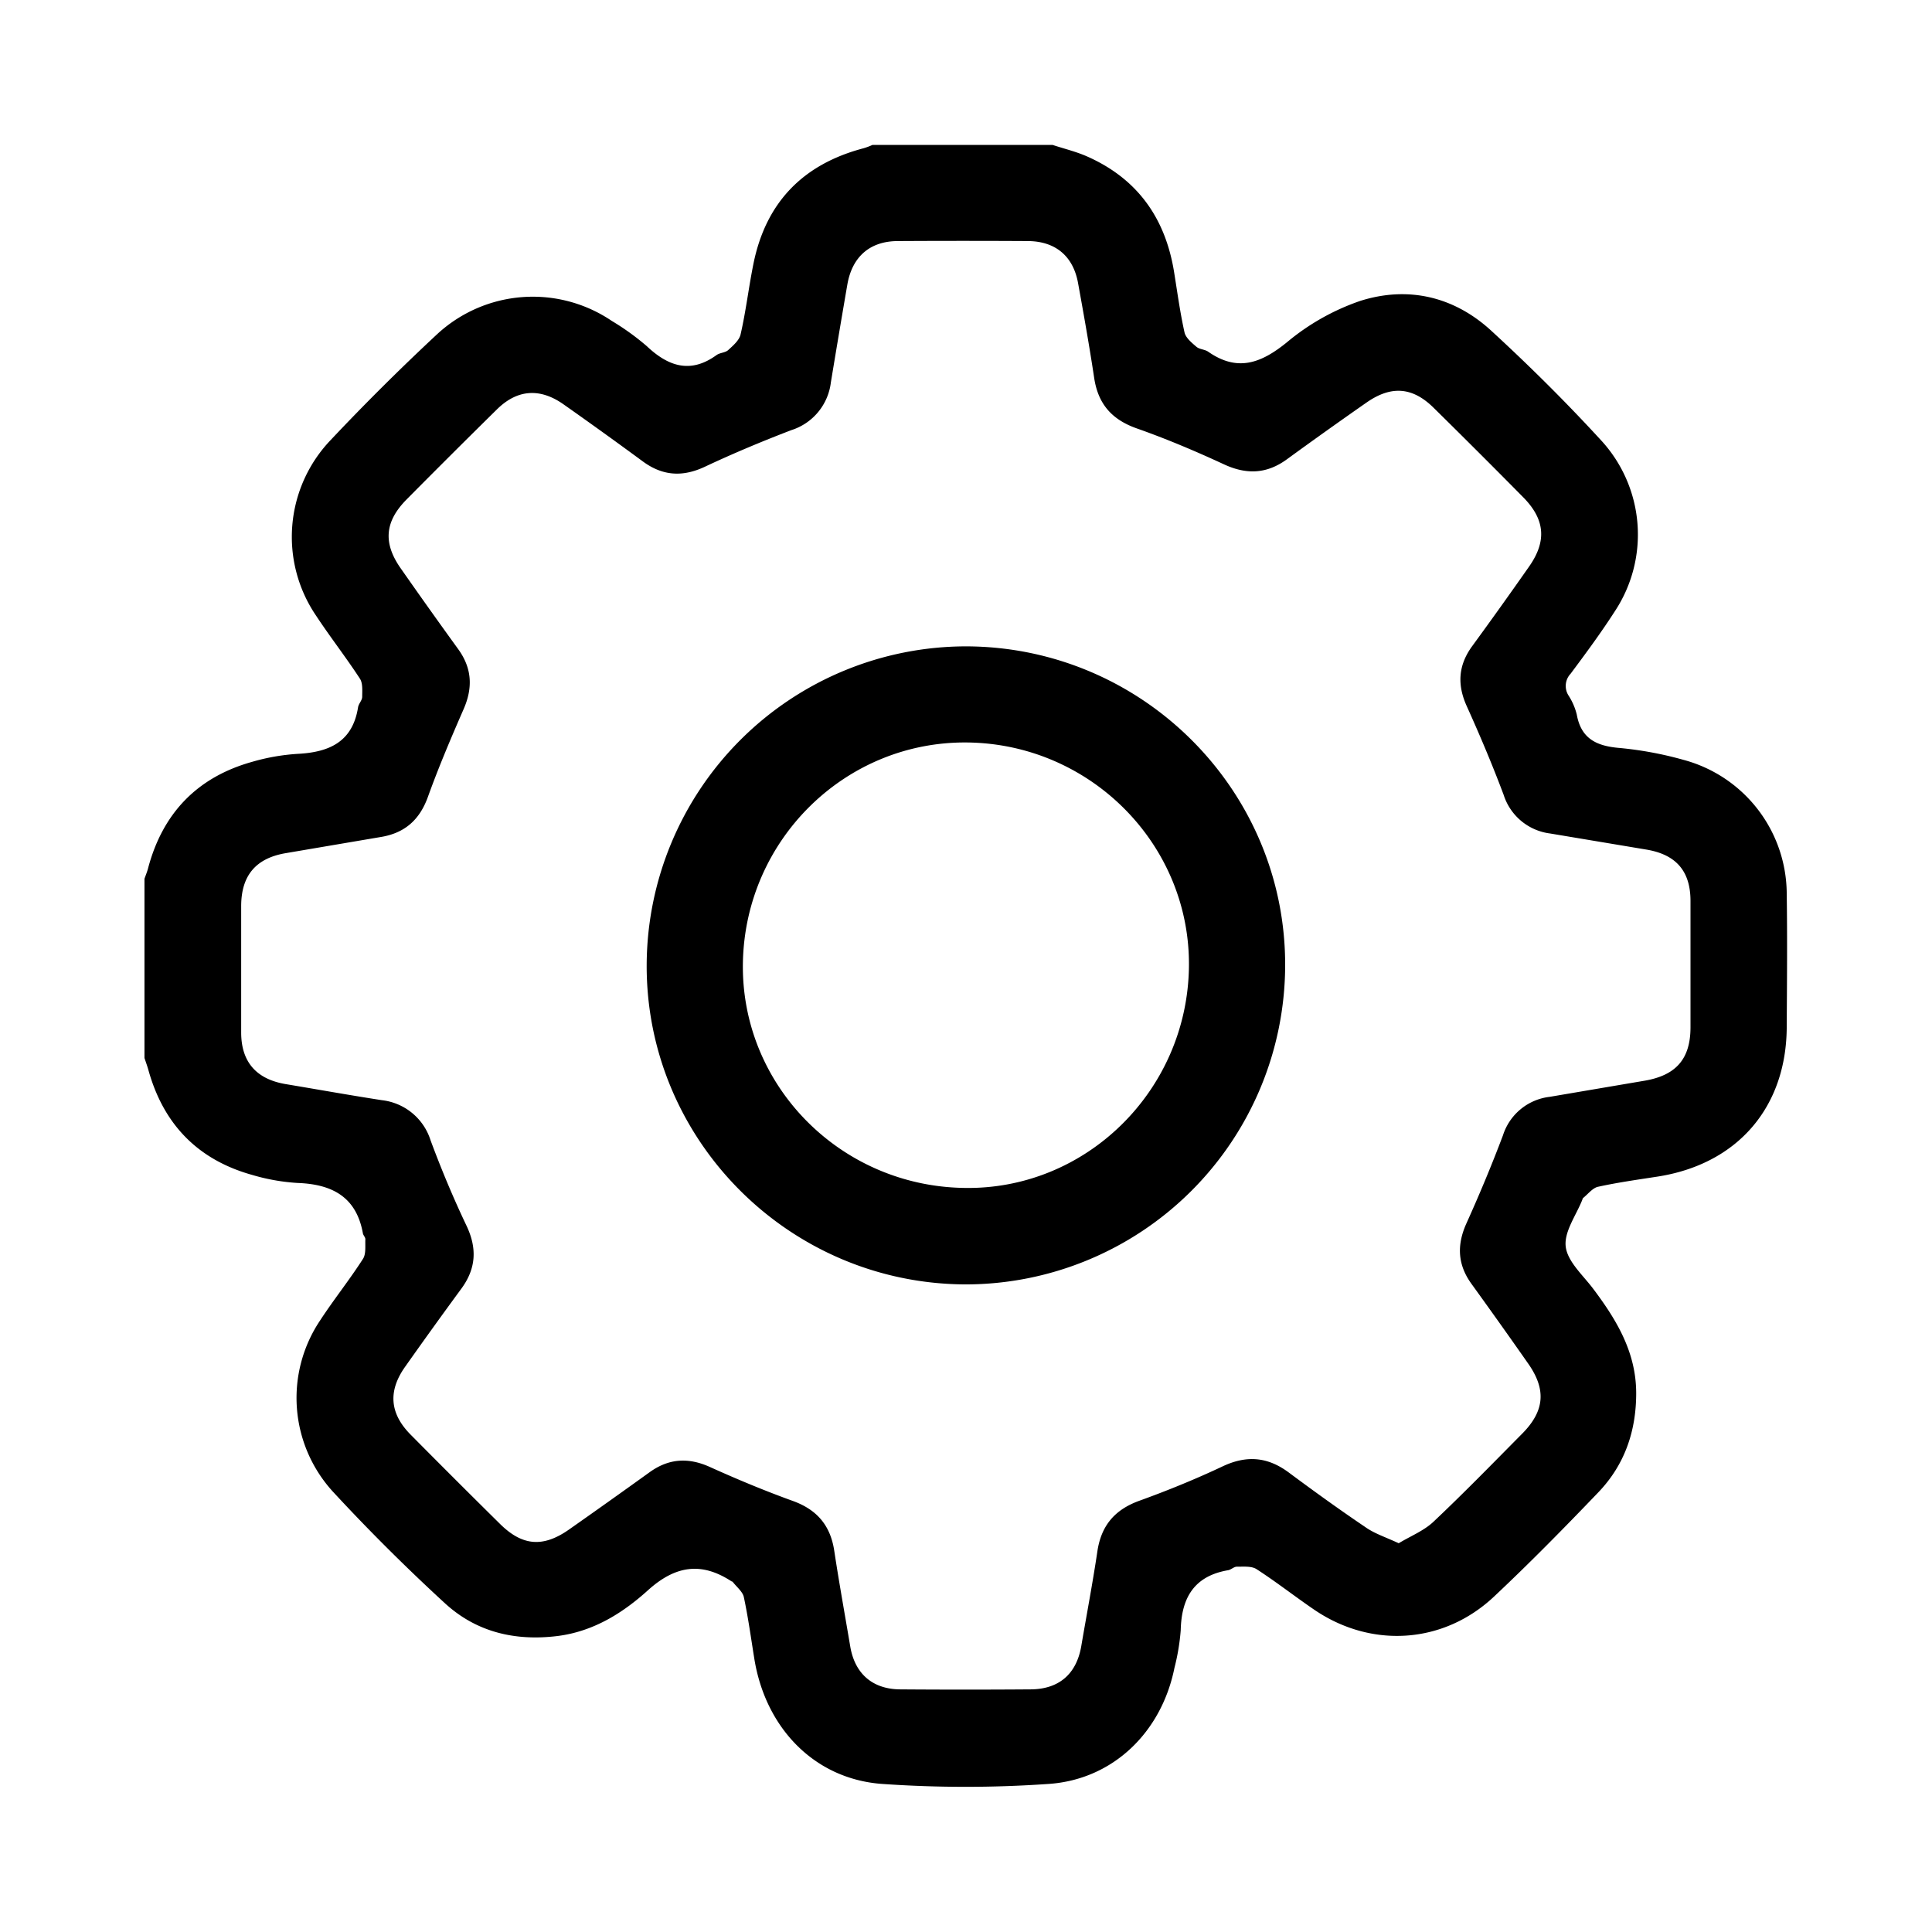 <svg id="Layer_1" data-name="Layer 1" xmlns="http://www.w3.org/2000/svg" viewBox="0 0 360 360"><path d="M196.12,27c2.15.71,4.38,1.24,6.44,2.15,9.44,4.17,14.63,11.57,16.23,21.64.6,3.73,1.11,7.48,1.93,11.16.23,1,1.34,1.92,2.22,2.67.57.49,1.54.47,2.18.91,5.46,3.81,9.86,2.17,14.69-1.76a43.09,43.09,0,0,1,13.62-7.69c8.93-2.84,17.51-.83,24.45,5.55,7.18,6.6,14.12,13.49,20.69,20.67a25.92,25.92,0,0,1,2.36,31.56c-2.57,4-5.42,7.86-8.27,11.68a3.31,3.31,0,0,0-.38,4.07,11.63,11.63,0,0,1,1.53,3.54c.81,4.52,3.71,5.86,7.93,6.22a67.11,67.11,0,0,1,12,2.23,25.94,25.94,0,0,1,19.19,24.86c.12,8.26.05,16.51,0,24.77,0,15.05-9.14,25.66-24,28-3.74.58-7.49,1.1-11.17,1.91-1,.22-1.87,1.37-2.78,2.1a.61.61,0,0,0-.12.27c-1.15,2.94-3.45,6-3.11,8.79s3.22,5.32,5.13,7.86c4.36,5.8,8,11.83,8,19.46,0,7.09-2.17,13.36-7.06,18.46-6.33,6.61-12.76,13.15-19.43,19.42-9.41,8.85-22.85,9.71-33.51,2.44-3.62-2.47-7.07-5.18-10.74-7.55-.94-.61-2.44-.45-3.68-.46-.54,0-1.07.57-1.64.66-6.32,1.09-8.68,5.15-8.81,11.2a41,41,0,0,1-1.17,7c-2.4,11.94-11.41,20.8-23.45,21.62a223.15,223.15,0,0,1-31,0c-12.63-.9-21.77-10.43-23.84-23.37-.62-3.83-1.14-7.67-1.95-11.46-.22-1-1.35-1.89-2.07-2.82-.05-.07-.19-.07-.27-.13-5.64-3.66-10.46-2.87-15.52,1.69-4.7,4.25-10.14,7.66-16.79,8.52-8,1-15.21-.73-21.07-6.12-7.25-6.66-14.25-13.63-20.93-20.86a25.91,25.91,0,0,1-2.32-31.79c2.55-3.91,5.49-7.57,8-11.49.61-.93.39-2.44.45-3.68,0-.36-.39-.71-.46-1.09-1.22-6.78-5.72-9.14-12.12-9.38a37.52,37.52,0,0,1-8.51-1.5c-10.15-2.83-16.55-9.46-19.35-19.59-.21-.74-.48-1.47-.72-2.2V163.75c.22-.64.49-1.27.66-1.92,2.71-10.27,9.14-17,19.39-19.87a39,39,0,0,1,8.5-1.49c5.87-.3,10.23-2.22,11.25-8.68.11-.67.75-1.27.77-1.92,0-1.15.14-2.55-.43-3.42-2.61-4-5.55-7.76-8.17-11.74A26.11,26.11,0,0,1,61.61,82q9.61-10.2,19.89-19.77A26.25,26.25,0,0,1,114,59.8a47,47,0,0,1,6.52,4.7c4,3.78,8.15,5.18,13,1.66.63-.45,1.63-.43,2.17-.93.92-.84,2.07-1.83,2.31-2.93,1-4.36,1.51-8.81,2.4-13.19,2.33-11.46,9.3-18.55,20.57-21.5a13,13,0,0,0,1.61-.61Zm64.51,260.56c2.26-1.36,4.7-2.33,6.47-4,5.64-5.32,11.06-10.89,16.53-16.41,4.19-4.23,4.53-8.2,1.13-13.06s-7-9.92-10.55-14.83c-2.6-3.58-2.78-7.21-1-11.22,2.45-5.43,4.75-10.93,6.85-16.5a10.39,10.39,0,0,1,8.7-7.16c5.89-1,11.77-2,17.66-3s8.56-4.06,8.58-9.91q0-11.79,0-23.58c0-5.57-2.68-8.65-8.2-9.58l-17.94-3a10.45,10.45,0,0,1-8.68-7.21c-2.09-5.57-4.41-11.06-6.86-16.49-1.82-4-1.61-7.64,1-11.21q5.37-7.35,10.59-14.81c3.32-4.72,3-8.75-1-12.85q-8.28-8.39-16.69-16.67c-4-4-8-4.26-12.59-1.06-5,3.49-9.93,7-14.83,10.57-3.77,2.75-7.54,2.89-11.76.93-5.31-2.46-10.73-4.75-16.24-6.69-4.67-1.65-7.2-4.59-7.92-9.42-.89-5.9-1.93-11.77-3-17.65-.9-5-4.19-7.8-9.35-7.83q-12.09-.07-24.2,0c-5.23,0-8.54,2.91-9.44,8.1q-1.57,9.12-3.07,18.23a10.66,10.66,0,0,1-7.37,8.9C142,82.24,136.59,84.5,131.28,87c-4.14,1.92-7.82,1.67-11.47-1Q112.46,80.59,105,75.34c-4.39-3.09-8.61-2.79-12.39.93Q84.11,84.64,75.7,93.13c-4,4.08-4.36,8.06-1,12.82Q80,113.53,85.41,121c2.57,3.58,2.72,7.23.93,11.25C84,137.61,81.71,143,79.72,148.53c-1.56,4.29-4.35,6.72-8.81,7.44-5.89,1-11.77,2-17.65,3-5.57.94-8.3,4.14-8.32,9.84q0,11.79,0,23.58c0,5.47,2.81,8.68,8.24,9.61,6,1,11.95,2.07,17.95,3a10.79,10.79,0,0,1,9.11,7.51c2,5.39,4.23,10.72,6.7,15.91,2,4.24,1.76,8-1,11.74q-5.3,7.22-10.46,14.53c-3.2,4.52-2.86,8.68,1,12.6q8.3,8.38,16.69,16.67c4.15,4.11,8,4.43,12.81,1.08q7.58-5.32,15.09-10.73c3.57-2.56,7.21-2.77,11.23-.95,5.07,2.29,10.21,4.43,15.44,6.32,4.5,1.63,7,4.57,7.71,9.28.91,6,2,12,3,17.94.88,5,4.16,7.86,9.3,7.89q12.09.09,24.2,0c5.33,0,8.61-2.82,9.52-8,1-5.88,2.12-11.74,3-17.64.7-4.85,3.22-7.84,7.84-9.51,5.23-1.89,10.41-4,15.42-6.36,4.45-2.13,8.35-1.86,12.28,1,4.71,3.5,9.47,6.94,14.34,10.23C256.07,285.75,258.16,286.41,260.63,287.56ZM239.47,180a59.58,59.58,0,0,1-59.6,59.33c-32.84-.14-59.5-26.89-59.37-59.56a59.58,59.58,0,0,1,59.6-59.33C212.94,120.56,239.61,147.3,239.47,180Zm-17.93.23c.34-22.76-18.24-41.61-41.28-41.88-22.7-.26-41.39,18.08-41.83,41-.43,22.75,18,41.6,41.13,42C202.3,221.82,221.2,203.28,221.54,180.21Z"/></svg>